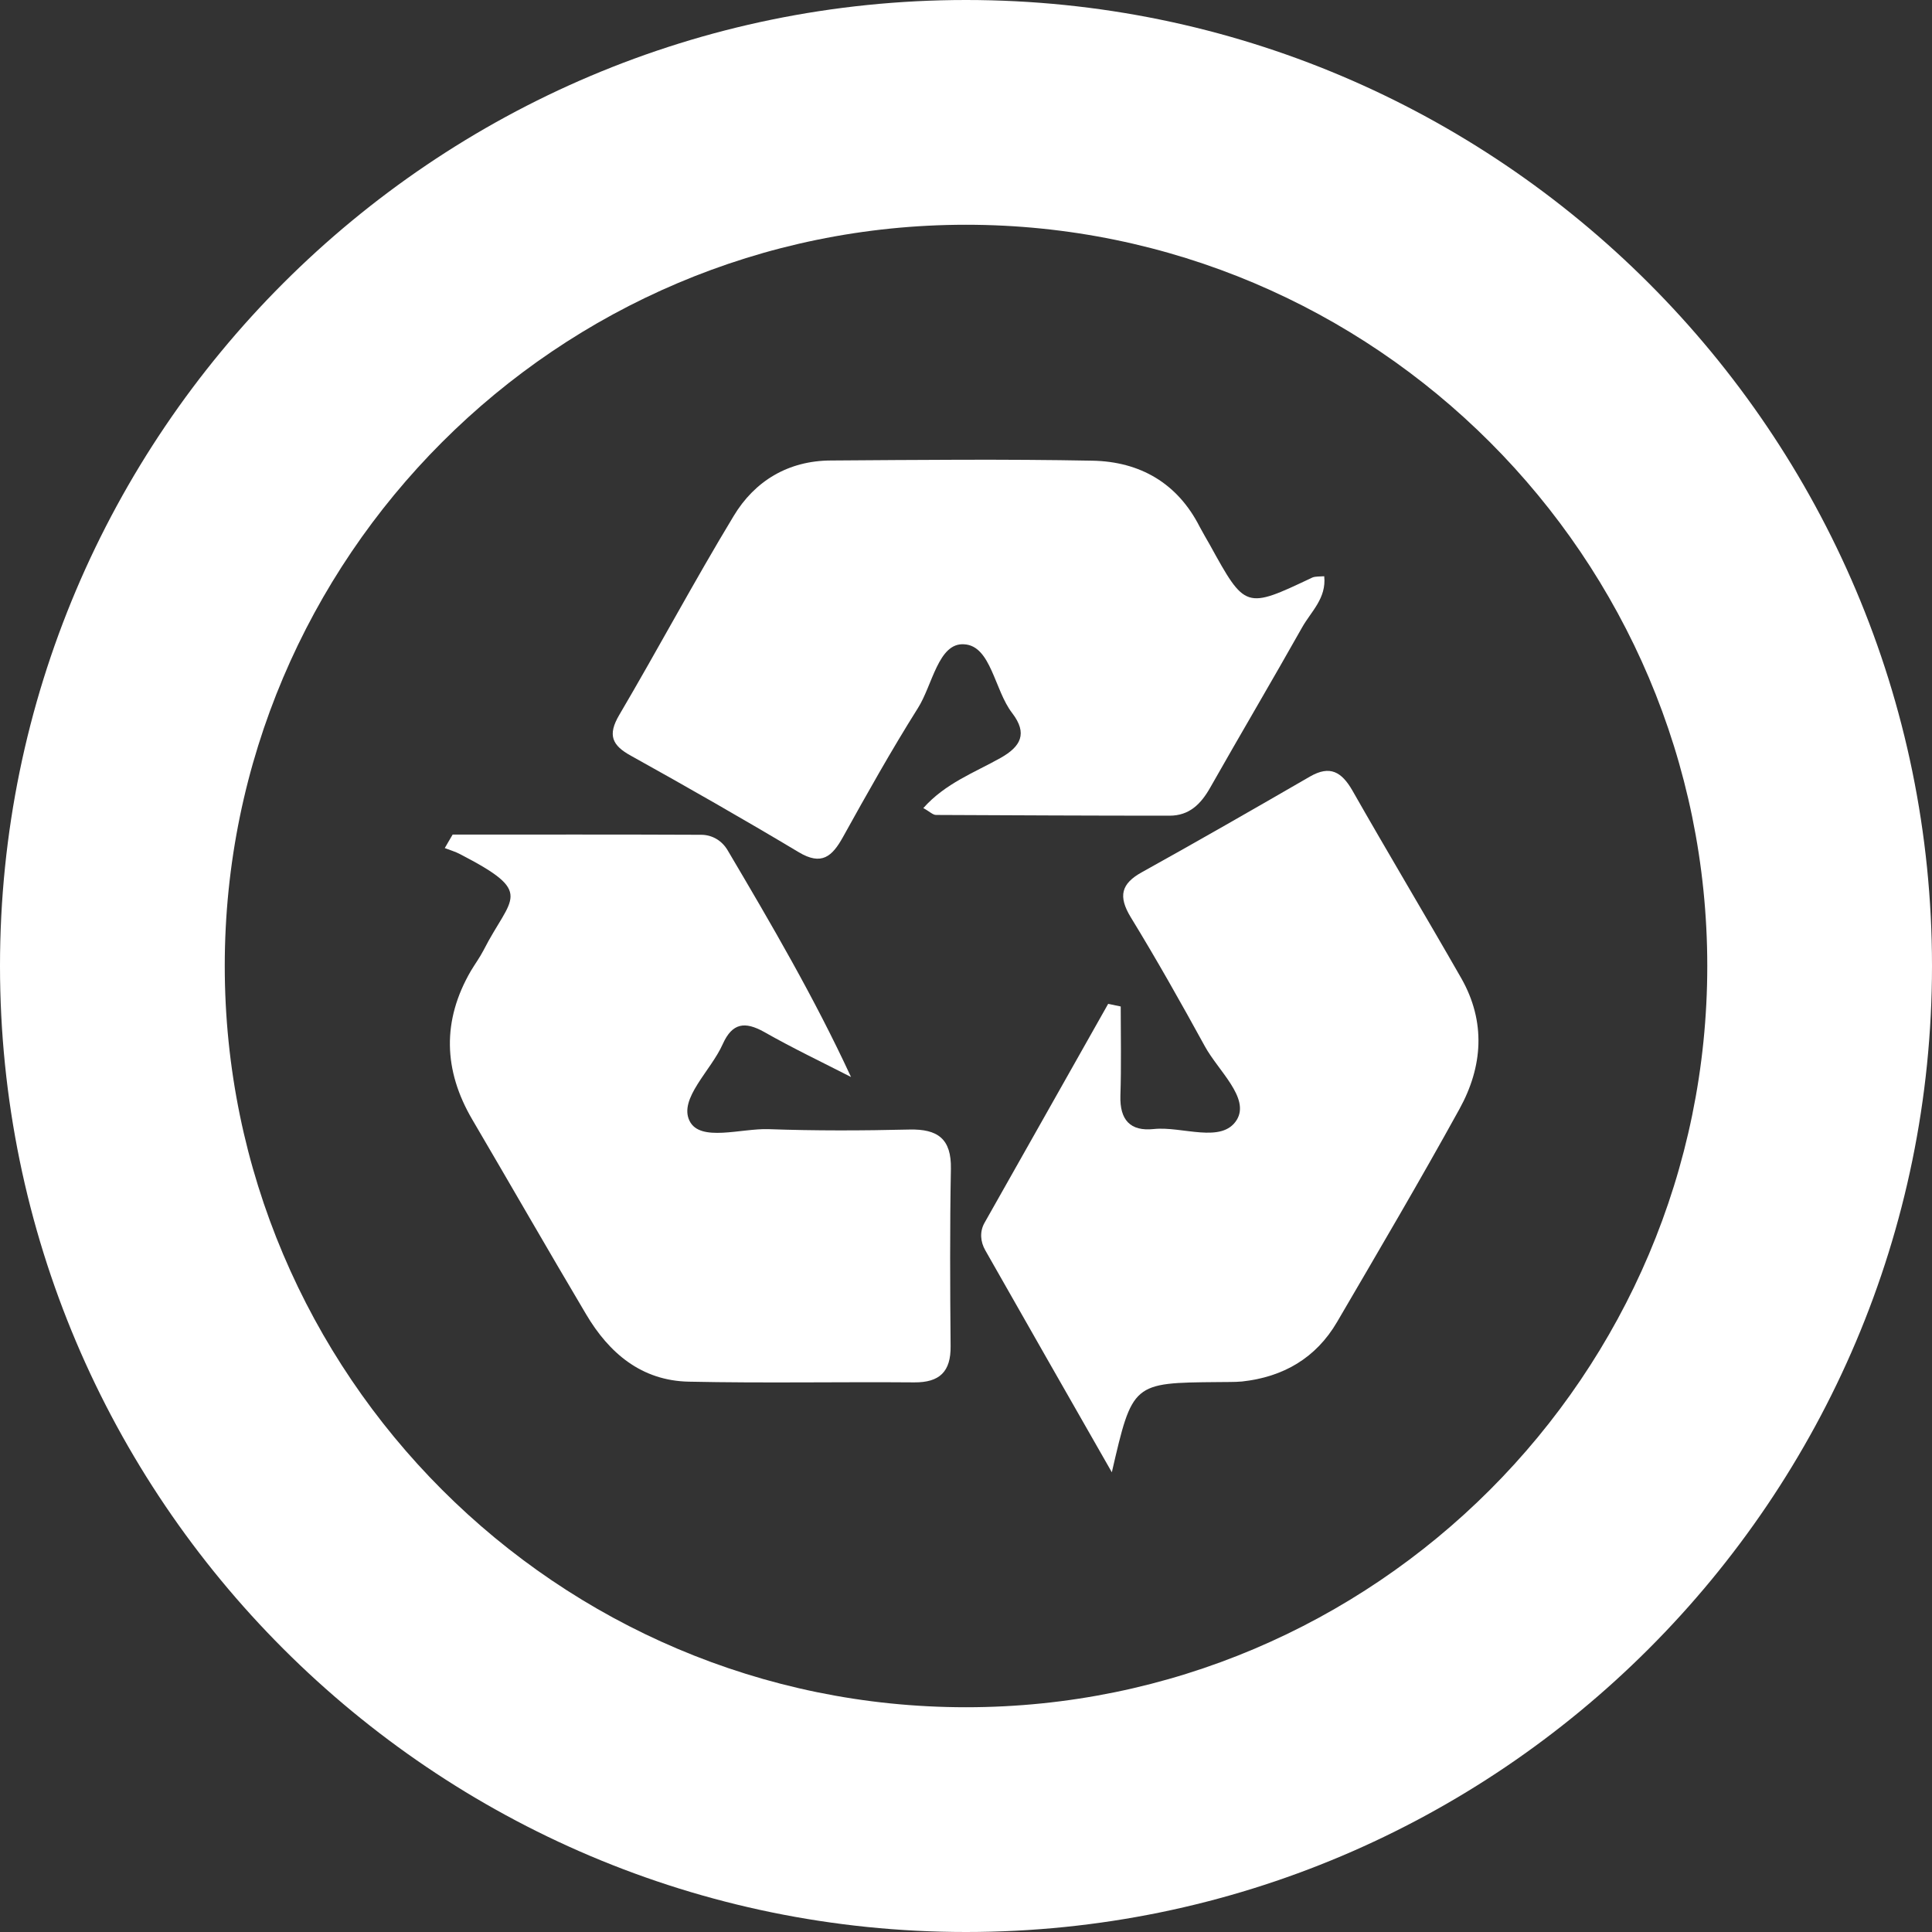 <?xml version="1.0" encoding="utf-8"?>
<!-- Generator: Adobe Illustrator 16.0.0, SVG Export Plug-In . SVG Version: 6.00 Build 0)  -->
<!DOCTYPE svg PUBLIC "-//W3C//DTD SVG 1.1//EN" "http://www.w3.org/Graphics/SVG/1.1/DTD/svg11.dtd">
<svg version="1.1" id="圖層_1" xmlns="http://www.w3.org/2000/svg" xmlns:xlink="http://www.w3.org/1999/xlink" x="0px" y="0px"
	 width="60px" height="60px" viewBox="0 0 60 60" enable-background="new 0 0 60 60" xml:space="preserve">
<rect x="0" y="0" width="60" height="60" fill="#333333" stroke="none"/>
<g>
	<g>
		<path fill="#FFFFFF" d="M30,60C13.458,60,0,46.545,0,29.997C0,13.455,13.458,0,30,0c16.545,0,30,13.455,30,29.997
			C60,46.545,46.545,60,30,60z M30,6.98c-12.691,0-23.02,10.328-23.02,23.017C6.98,42.691,17.309,53.02,30,53.02
			c12.693,0,23.021-10.328,23.021-23.021C53.021,17.309,42.693,6.98,30,6.98z"/>
	</g>
	<g>
		<path fill="#FFFFFF" d="M41.125,17.896c0.072,0.686-0.409,1.095-0.684,1.584c-0.938,1.665-1.914,3.317-2.858,4.982
			c-0.288,0.507-0.646,0.87-1.263,0.87c-2.416,0-4.834-0.012-7.251-0.023c-0.101,0-0.201-0.109-0.395-0.213
			c0.686-0.772,1.587-1.101,2.396-1.556c0.634-0.356,0.85-0.76,0.365-1.394c-0.554-0.714-0.656-2.091-1.492-2.137
			c-0.804-0.058-0.985,1.278-1.44,1.987c-0.823,1.308-1.578,2.655-2.326,4.003c-0.334,0.599-0.66,0.893-1.371,0.467
			c-1.714-1.025-3.45-2.017-5.201-2.99c-0.604-0.328-0.74-0.65-0.374-1.272c1.203-2.045,2.321-4.142,3.551-6.175
			c0.659-1.1,1.708-1.722,3.018-1.728c2.71-0.018,5.42-0.046,8.127,0.006c1.475,0.028,2.643,0.696,3.332,2.056
			c0.1,0.19,0.208,0.369,0.309,0.548c1.108,2.01,1.108,2.01,3.188,1.025C40.854,17.896,40.98,17.907,41.125,17.896z"/>
		<path fill="#FFFFFF" d="M14.057,25.919c2.572,0,5.144-0.006,7.716,0.006c0.348,0,0.653,0.185,0.829,0.489
			c1.348,2.281,2.684,4.563,3.827,7.033c-0.901-0.461-1.817-0.898-2.698-1.399c-0.599-0.334-0.988-0.282-1.284,0.374
			c-0.363,0.824-1.377,1.699-1.031,2.391c0.328,0.662,1.596,0.226,2.451,0.254c1.454,0.052,2.917,0.047,4.374,0.012
			c0.882-0.021,1.308,0.288,1.29,1.222c-0.034,1.837-0.025,3.669-0.009,5.507c0.009,0.789-0.34,1.129-1.129,1.123
			c-2.329-0.019-4.668,0.028-7.001-0.022c-1.466-0.029-2.477-0.882-3.196-2.103c-1.187-2-2.345-4.021-3.525-6.031
			c-0.904-1.537-0.944-3.082-0.046-4.625c0.127-0.213,0.276-0.414,0.392-0.639c0.858-1.683,1.619-1.769-0.726-2.983
			c-0.152-0.081-0.316-0.127-0.478-0.19C13.893,26.195,13.977,26.058,14.057,25.919z"/>
		<path fill="#FFFFFF" d="M34.529,45.723c-1.426-2.5-2.684-4.695-3.928-6.89c-0.156-0.271-0.179-0.582-0.028-0.853
			c1.278-2.265,2.563-4.533,3.842-6.804c0.13,0.029,0.259,0.052,0.39,0.081c0,0.922,0.021,1.85-0.01,2.776
			c-0.021,0.741,0.301,1.11,1.04,1.03c0.884-0.092,2.116,0.467,2.577-0.289c0.408-0.68-0.582-1.525-0.993-2.279
			c-0.739-1.348-1.498-2.695-2.302-4.009c-0.395-0.651-0.305-1.043,0.357-1.405c1.744-0.968,3.48-1.965,5.213-2.967
			c0.621-0.357,0.979-0.138,1.308,0.427c1.114,1.958,2.271,3.888,3.387,5.84c0.769,1.354,0.668,2.748-0.058,4.062
			c-1.225,2.224-2.518,4.418-3.799,6.611c-0.656,1.123-1.674,1.711-2.955,1.85c-0.247,0.022-0.502,0.012-0.752,0.018
			C35.17,42.945,35.17,42.945,34.529,45.723z"/>
	</g>
</g>
</svg>
